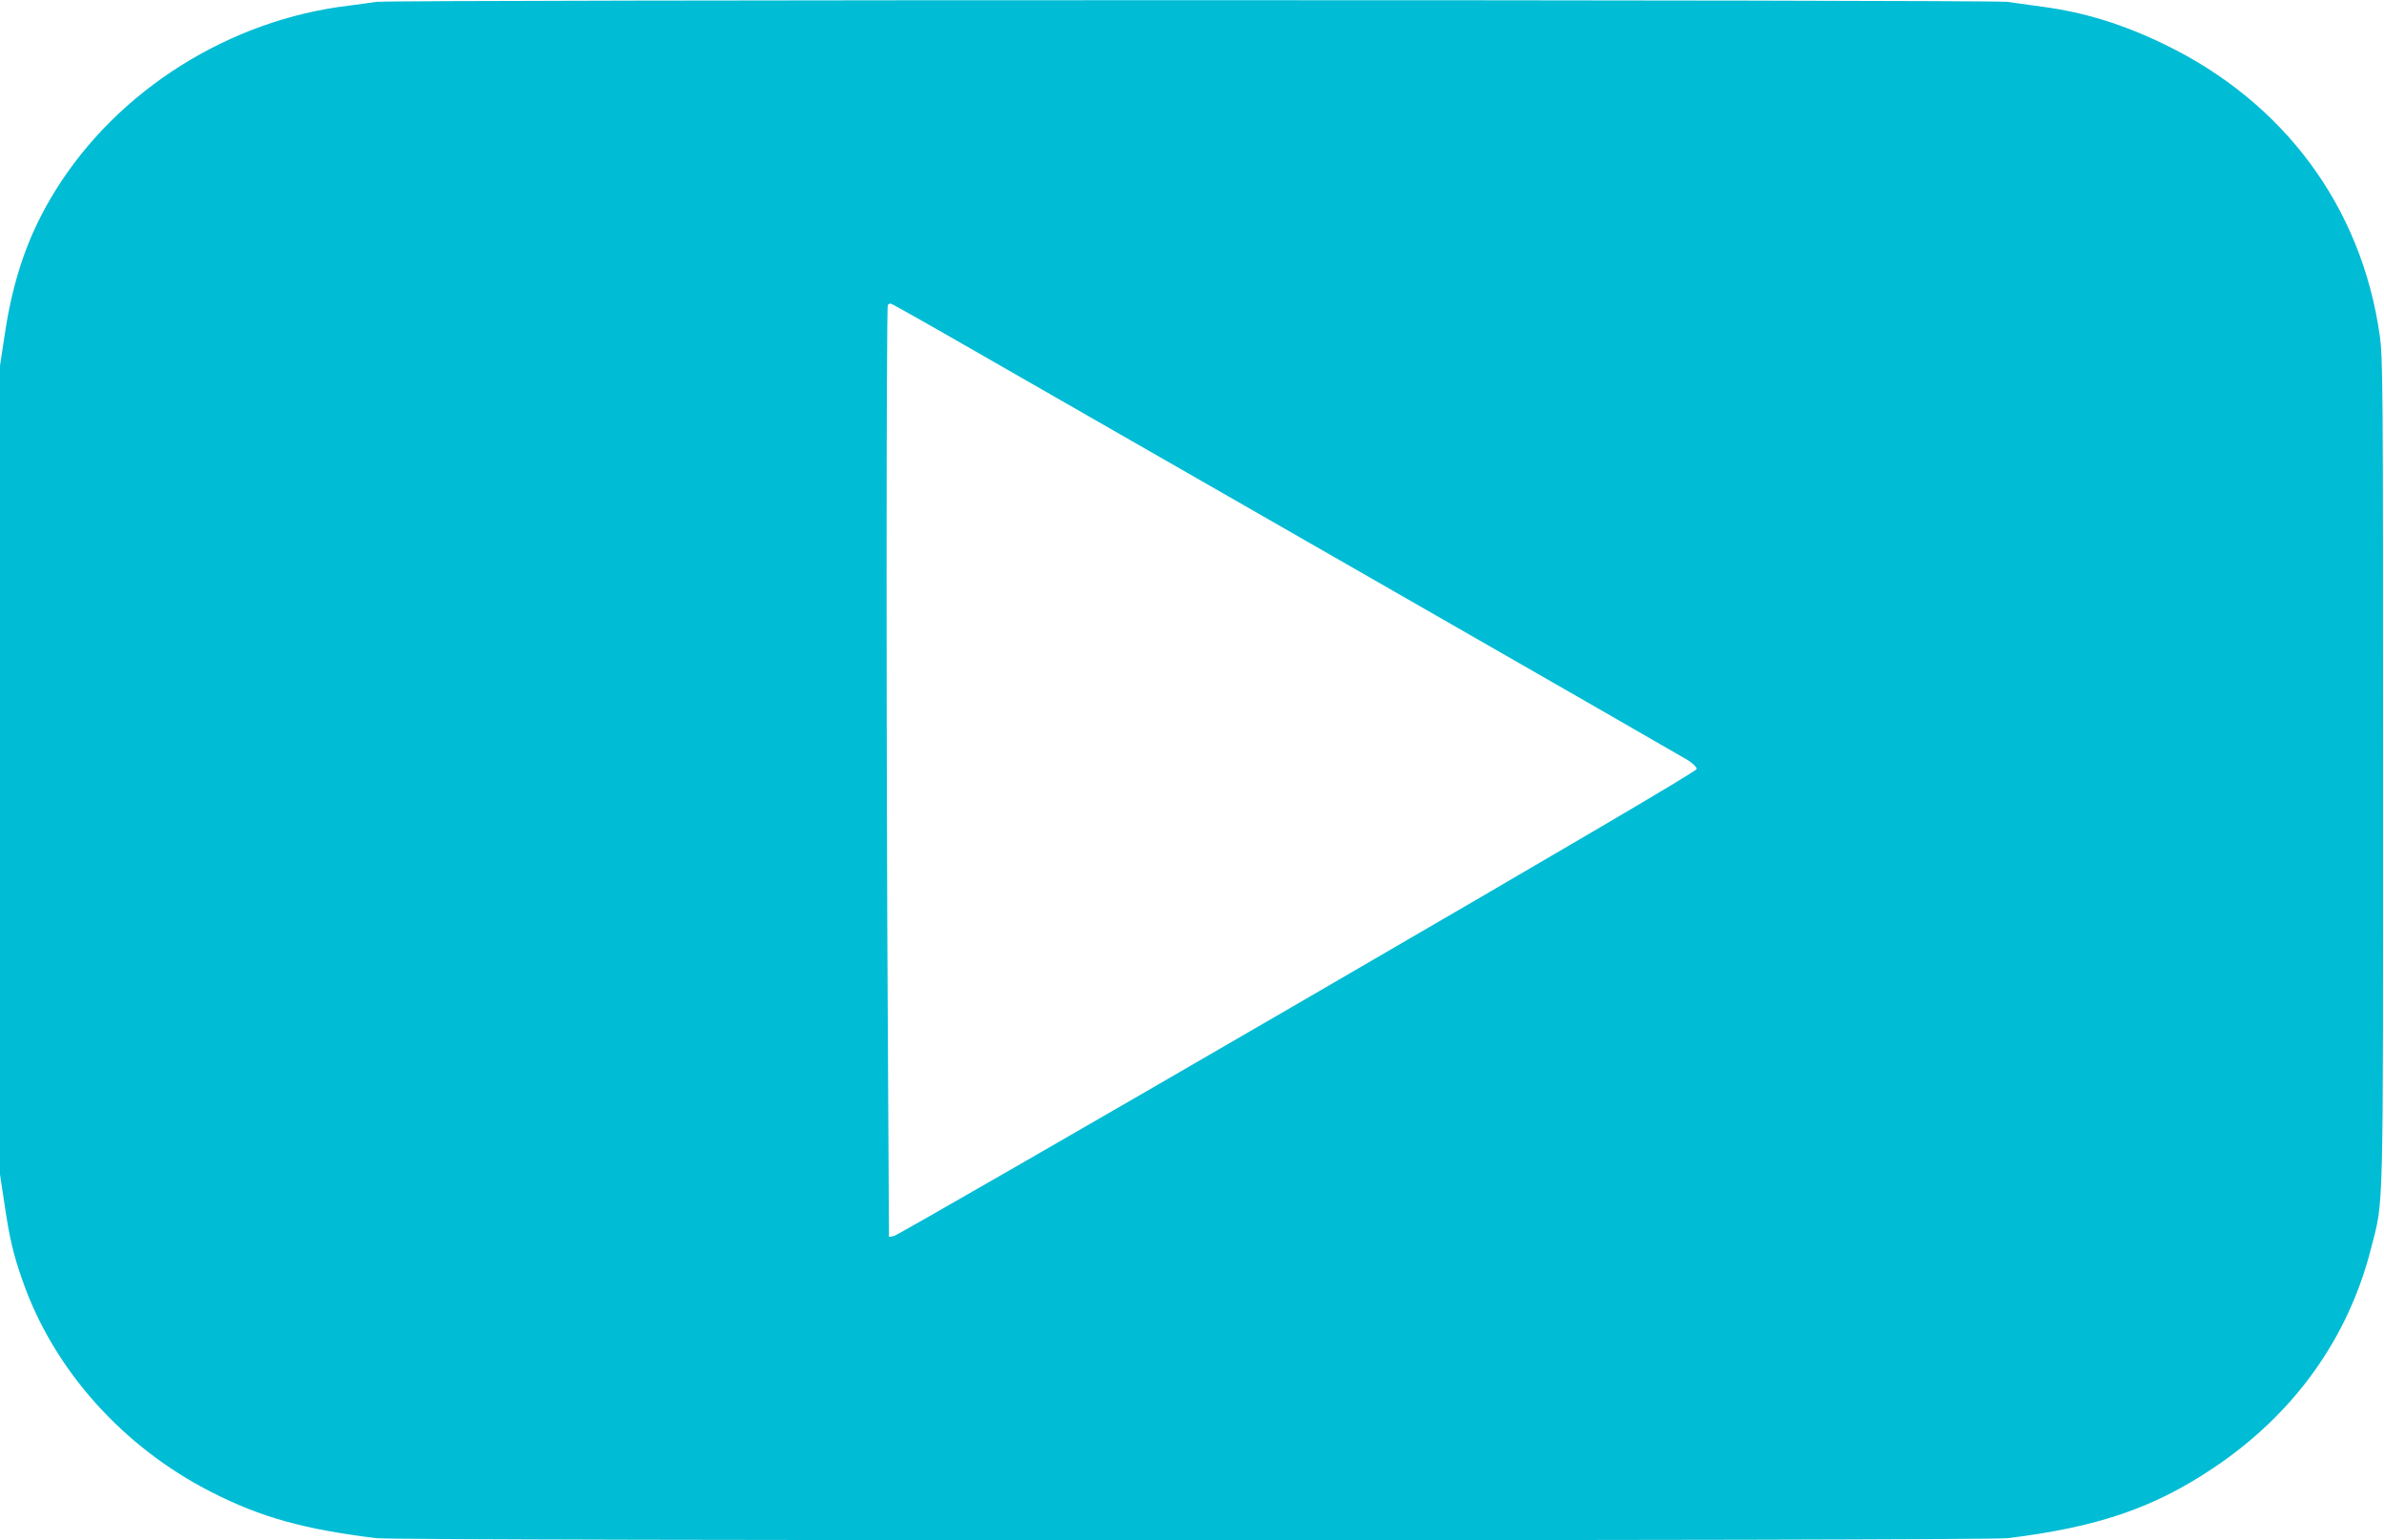 <?xml version="1.0" standalone="no"?>
<!DOCTYPE svg PUBLIC "-//W3C//DTD SVG 20010904//EN"
 "http://www.w3.org/TR/2001/REC-SVG-20010904/DTD/svg10.dtd">
<svg version="1.0" xmlns="http://www.w3.org/2000/svg"
 width="1280pt" height="827pt" viewBox="0 0 1280 827"
 preserveAspectRatio="xMidYMid meet">
<g transform="translate(0,827) scale(0.1,-0.1)"
fill="#00bcd4" stroke="none">
<path d="M2020 8260 c-25 -4 -90 -13 -145 -20 -643 -76 -1242 -453 -1577 -992
-144 -232 -227 -468 -273 -777 l-25 -165 0 -2171 0 -2171 25 -165 c26 -177 47
-266 96 -405 166 -477 538 -894 1015 -1136 265 -135 495 -199 884 -247 119
-15 8641 -15 8760 0 481 59 783 162 1101 375 435 290 727 697 850 1183 68 265
64 121 64 2566 0 2068 -1 2218 -18 2335 -98 689 -512 1249 -1152 1560 -224
109 -433 174 -660 204 -66 9 -150 21 -187 26 -80 12 -8690 12 -8758 0z m3178
-1854 c224 -128 1174 -673 2112 -1211 938 -537 1726 -991 1753 -1007 26 -17
47 -37 47 -47 0 -11 -665 -402 -2141 -1259 -1178 -684 -2153 -1245 -2168
-1248 l-28 -6 -6 1089 c-9 1407 -9 3908 0 3916 3 4 10 7 15 7 5 0 192 -105
416 -234z"/>
</g>
</svg>
